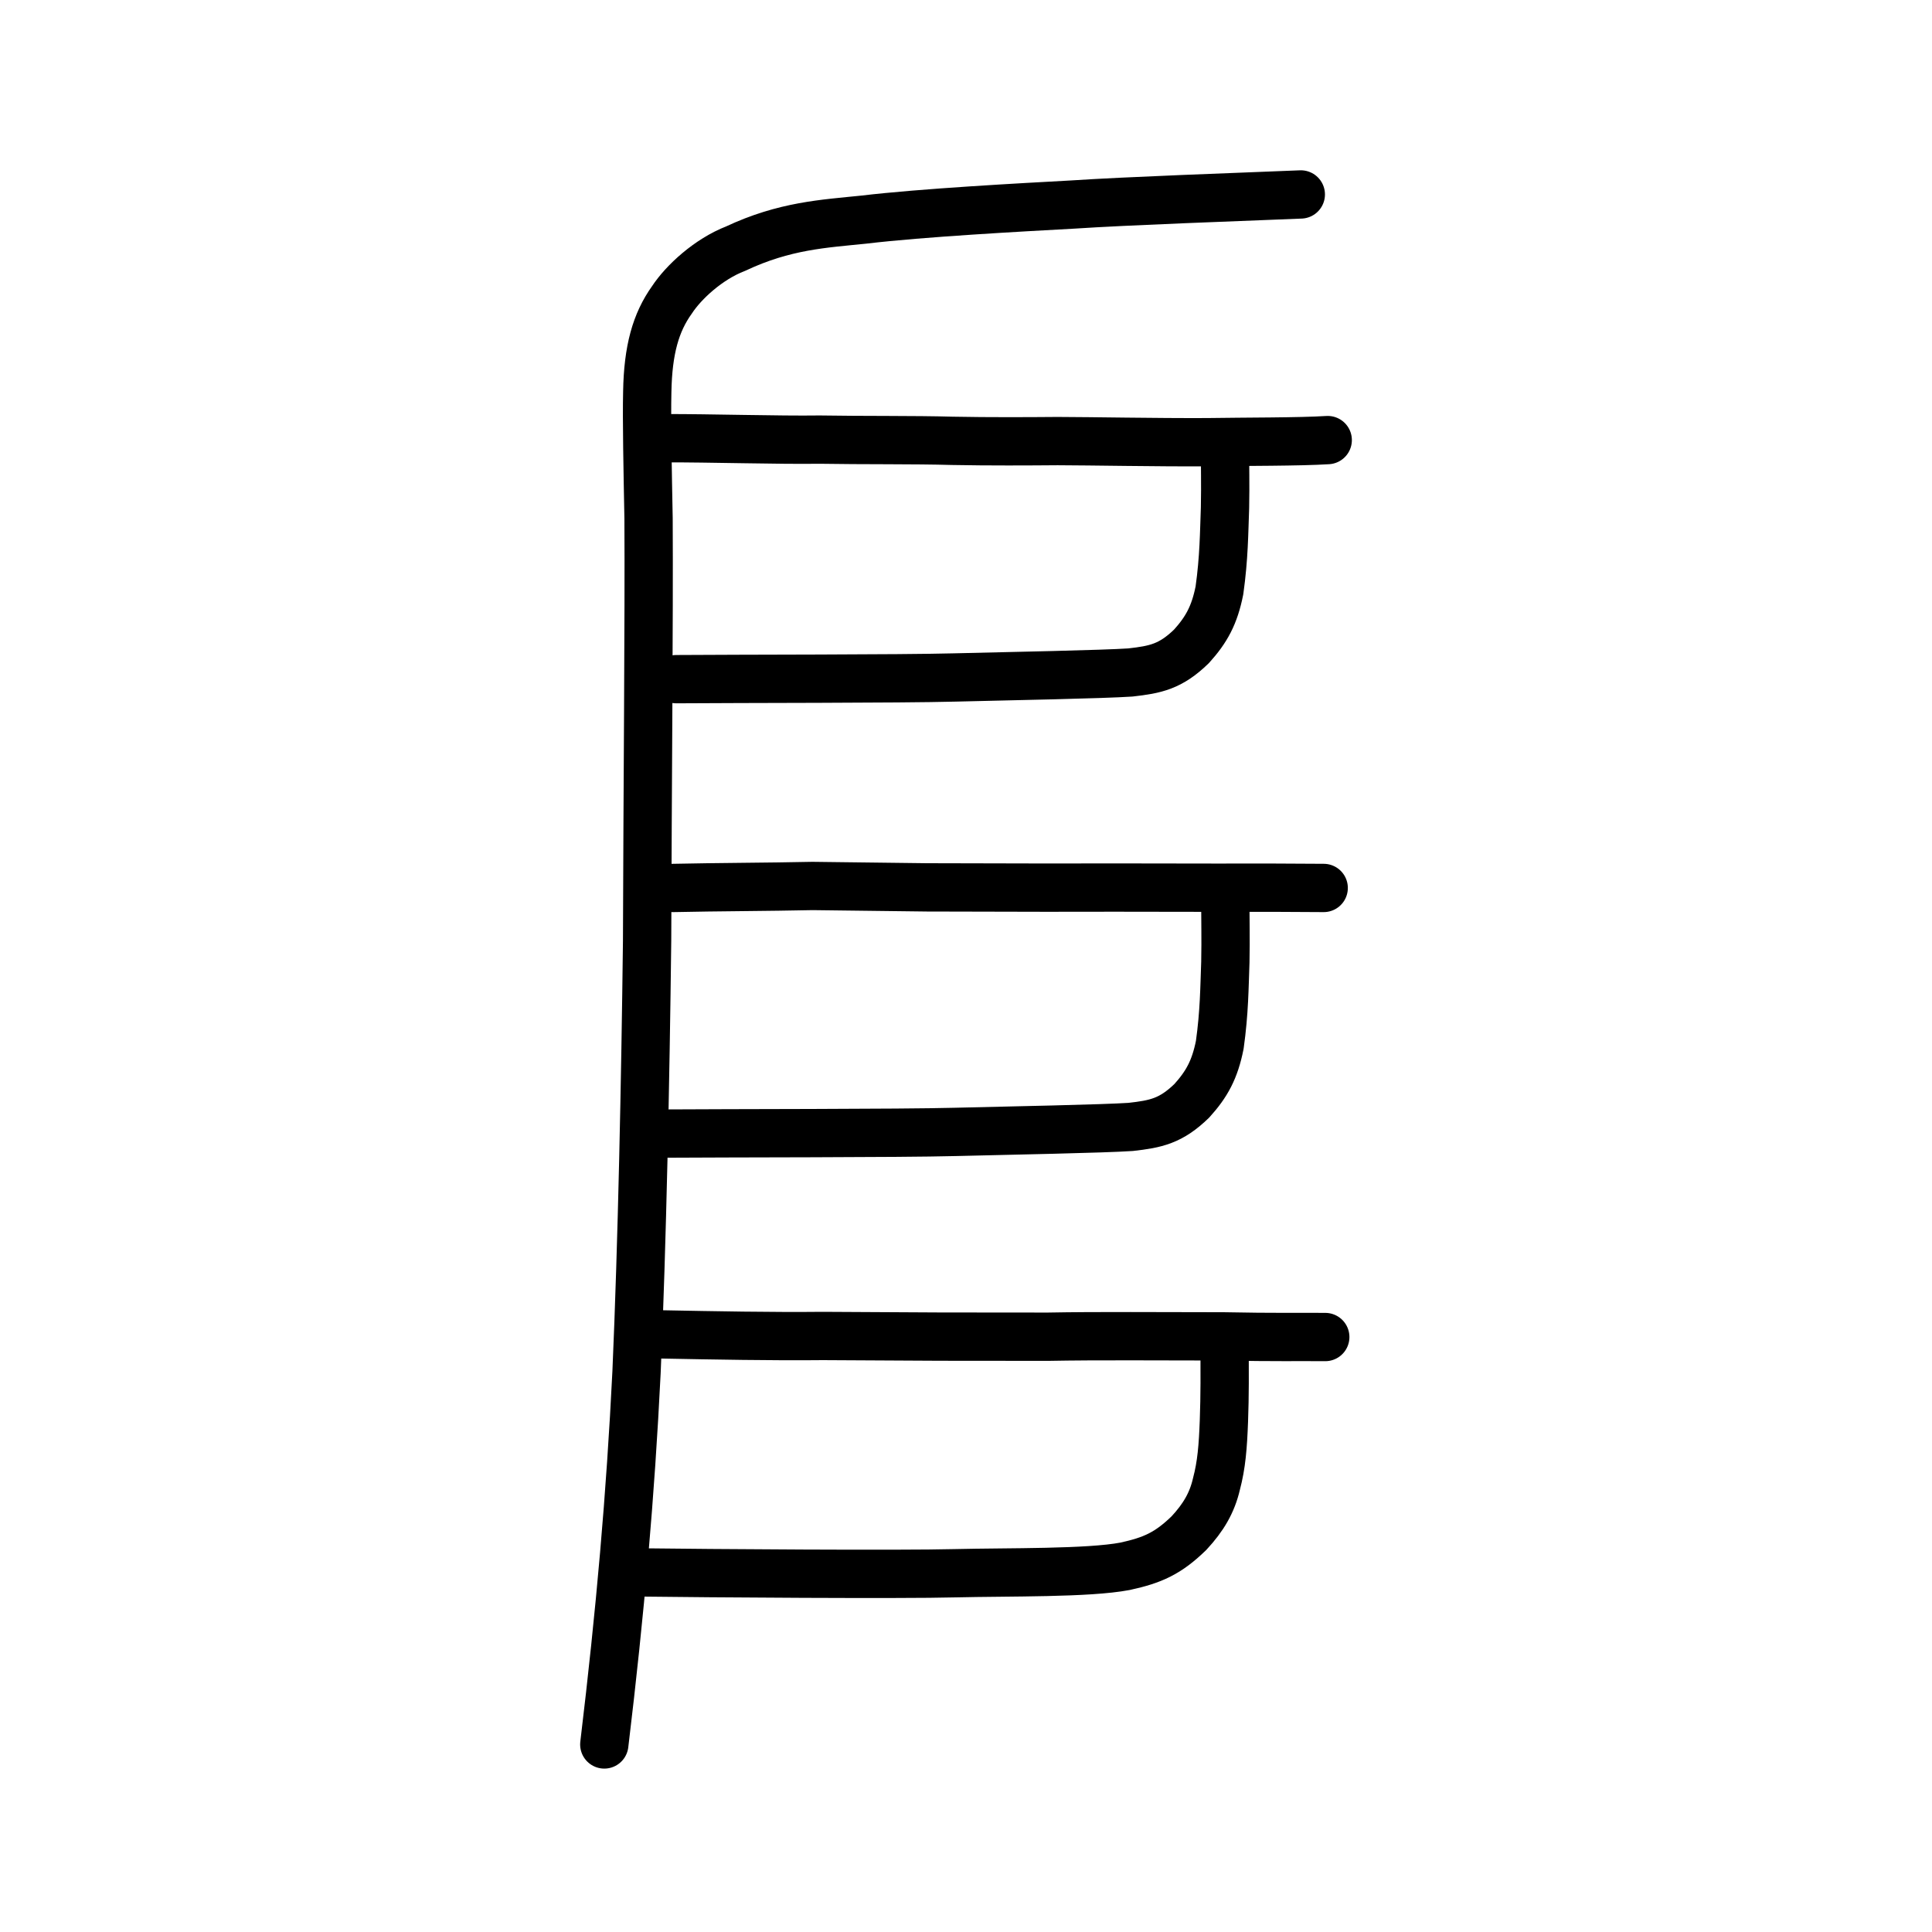 <?xml version="1.0" encoding="UTF-8" standalone="no"?>
<!-- Created with Inkscape (http://www.inkscape.org/) -->

<svg
   xmlns:dc="http://purl.org/dc/elements/1.1/"
   xmlns:cc="http://creativecommons.org/ns#"
   xmlns:rdf="http://www.w3.org/1999/02/22-rdf-syntax-ns#"
   xmlns:svg="http://www.w3.org/2000/svg"
   xmlns="http://www.w3.org/2000/svg"
   xmlns:sodipodi="http://sodipodi.sourceforge.net/DTD/sodipodi-0.dtd"
   xmlns:inkscape="http://www.inkscape.org/namespaces/inkscape"
   width="200px"
   height="200px"
   viewBox="0 0 200 200"
   version="1.1"
   id="SVGRoot"
   inkscape:version="0.92.3 (2405546, 2018-03-11)"
   sodipodi:docname="28e0fss.svg">
  <sodipodi:namedview
     id="base"
     pagecolor="#ffffff"
     bordercolor="#666666"
     borderopacity="1.0"
     inkscape:pageopacity="0.0"
     inkscape:pageshadow="2"
     inkscape:zoom="3.5636364"
     inkscape:cx="141.40664"
     inkscape:cy="102.22861"
     inkscape:document-units="px"
     inkscape:current-layer="layer1"
     showgrid="true"
     inkscape:window-width="1398"
     inkscape:window-height="899"
     inkscape:window-x="366"
     inkscape:window-y="92"
     inkscape:window-maximized="0"
     showguides="false"
     inkscape:snap-global="false">
    <inkscape:grid
       type="xygrid"
       id="grid6085" />
  </sodipodi:namedview>
  <defs
     id="defs5523" />
  <g
     id="layer1"
     inkscape:groupmode="layer"
     inkscape:label="レイヤー 1">
    <path
       style="opacity:1;vector-effect:none;fill:none;fill-opacity:1;stroke:#000000;stroke-width:5;stroke-linecap:round;stroke-linejoin:miter;stroke-miterlimit:4;stroke-dasharray:none;stroke-dashoffset:0;stroke-opacity:1"
       d="m 134.659,20.129 c -6.686,0.27 -18.029,0.672 -23.651,1.047 -5.228,0.287 -15.513,0.836 -21.586,1.559 -4.151,0.429 -8.187,0.615 -13.272,3.004 -2.817,1.092 -5.384,3.463 -6.592,5.303 -1.681,2.352 -2.477,5.182 -2.554,9.513 -0.07,2.889 0.04,8.144 0.134,13.117 0.059,10.426 -0.106,28.077 -0.151,43.732 -0.169,14.335 -0.513,31.353 -1.094,44.645 -0.624,12.702 -1.687,24.826 -3.337,38.536"
       id="path6087-1"
       inkscape:connector-curvature="0"
       sodipodi:nodetypes="cccccccccc" />
    <path
       style="opacity:1;vector-effect:none;fill:none;fill-opacity:1;stroke:#000000;stroke-width:5;stroke-linecap:round;stroke-linejoin:round;stroke-miterlimit:4;stroke-dasharray:none;stroke-dashoffset:0;stroke-opacity:1"
       d="m 126.806,45.945 c 0.004,2.544 0.056,3.978 0.007,6.602 -0.099,2.649 -0.101,5.17 -0.577,8.566 -0.512,2.581 -1.351,4.088 -2.896,5.798 -2.159,2.099 -3.724,2.411 -6.325,2.704 -2.718,0.188 -12.637,0.384 -18.187,0.517 -5.641,0.15 -22.203,0.124 -28.82,0.175"
       id="path832"
       inkscape:connector-curvature="0"
       sodipodi:nodetypes="ccccccc" />
    <path
       style="opacity:1;vector-effect:none;fill:none;fill-opacity:1;stroke:#000000;stroke-width:5;stroke-linecap:round;stroke-linejoin:round;stroke-miterlimit:4;stroke-dasharray:none;stroke-dashoffset:0;stroke-opacity:1"
       d="m 68.828,45.363 c 4.62,-0.013 11.764,0.206 16.013,0.145 4.337,0.075 9.905,0.016 13.73,0.127 3.876,0.075 7.957,0.051 10.91,0.027 3.572,0.008 10.145,0.139 15.444,0.115 3.891,-0.061 9.627,-0.033 12.52,-0.219"
       id="path834"
       inkscape:connector-curvature="0"
       sodipodi:nodetypes="cccccc" />
    <path
       style="opacity:1;vector-effect:none;fill:none;fill-opacity:1;stroke:#000000;stroke-width:5;stroke-linecap:round;stroke-linejoin:round;stroke-miterlimit:4;stroke-dasharray:none;stroke-dashoffset:0;stroke-opacity:1"
       d="m 69.663,91.922 c 4.642,-0.101 9.808,-0.105 14.45,-0.206 l 11.833,0.144 12.337,0.028 c 3.806,-0.016 9.594,-0.007 17.317,0.007 4.084,-0.01 8.797,-0.002 11.428,0.026"
       id="path834-98"
       inkscape:connector-curvature="0"
       sodipodi:nodetypes="cccccc" />
    <path
       style="opacity:1;vector-effect:none;fill:none;fill-opacity:1;stroke:#000000;stroke-width:5;stroke-linecap:round;stroke-linejoin:round;stroke-miterlimit:4;stroke-dasharray:none;stroke-dashoffset:0;stroke-opacity:1"
       d="m 68.443,138.135 c 5.529,0.105 11.512,0.22 16.726,0.165 l 12.167,0.066 11.153,0.01 c 5.13,-0.097 11.605,-0.037 18.216,-0.035 5.161,0.107 7.815,0.042 10.487,0.068"
       id="path834-2"
       inkscape:connector-curvature="0"
       sodipodi:nodetypes="cccccc" />
    <path
       style="opacity:1;vector-effect:none;fill:none;fill-opacity:1;stroke:#000000;stroke-width:5;stroke-linecap:round;stroke-linejoin:round;stroke-miterlimit:4;stroke-dasharray:none;stroke-dashoffset:0;stroke-opacity:1"
       d="m 126.773,139.376 c 0.004,2.544 0.026,5.1 -0.074,7.724 -0.099,2.649 -0.246,4.542 -0.773,6.522 -0.452,1.957 -1.353,3.475 -2.847,5.086 -2.159,2.099 -3.759,2.812 -6.611,3.434 -3.82,0.729 -12.029,0.586 -17.579,0.719 -5.641,0.15 -25.595,0.004 -32.647,-0.085"
       id="path832-8-0"
       inkscape:connector-curvature="0"
       sodipodi:nodetypes="ccccccc" />
    <path
       style="opacity:1;vector-effect:none;fill:none;fill-opacity:1;stroke:#000000;stroke-width:5;stroke-linecap:round;stroke-linejoin:round;stroke-miterlimit:4;stroke-dasharray:none;stroke-dashoffset:0;stroke-opacity:1"
       d="m 126.841,92.988 c 0.004,2.544 0.056,3.978 0.007,6.602 -0.099,2.649 -0.101,5.17 -0.577,8.566 -0.512,2.581 -1.351,4.088 -2.896,5.798 -2.159,2.099 -3.724,2.411 -6.325,2.704 -2.718,0.188 -12.637,0.384 -18.187,0.517 -5.641,0.15 -23.435,0.124 -30.705,0.175"
       id="path832-2"
       inkscape:connector-curvature="0"
       sodipodi:nodetypes="ccccccc" />
  </g>
</svg>
